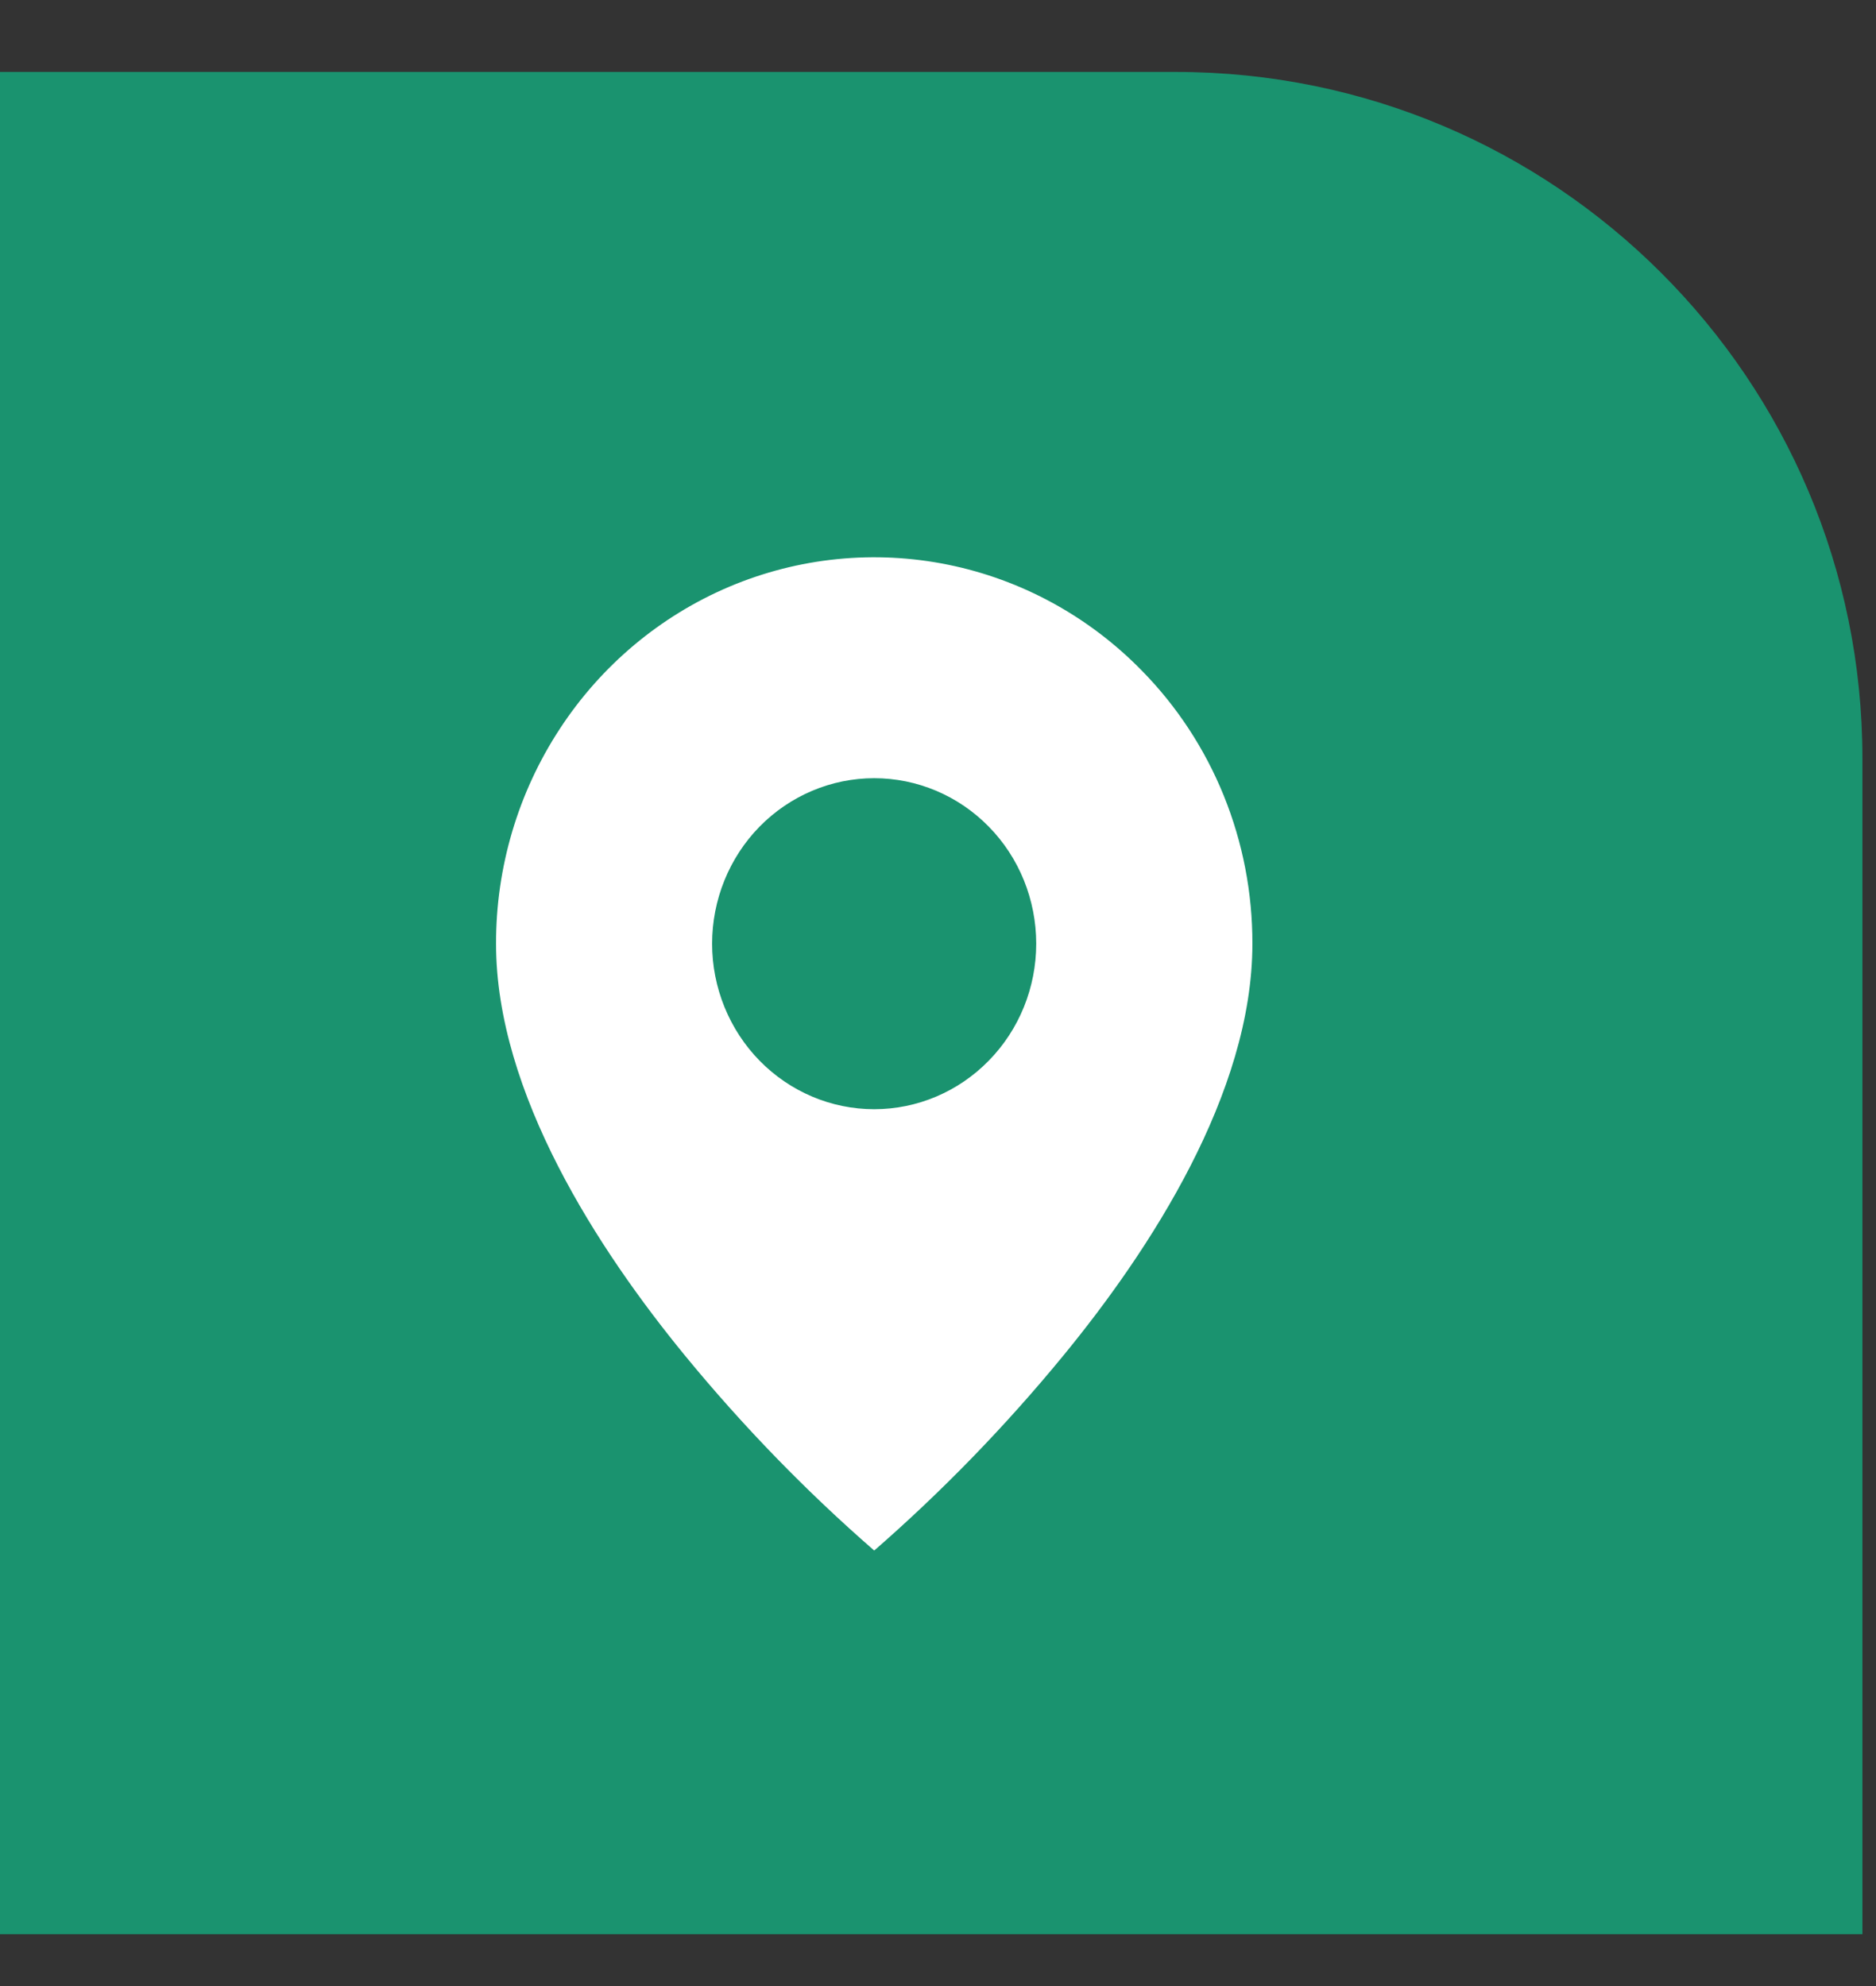 <?xml version="1.0" encoding="UTF-8"?> <svg xmlns="http://www.w3.org/2000/svg" width="17" height="18" viewBox="0 0 17 18" fill="none"><rect x="0" y="0" width="17" height="18" fill="#333333" stroke="none"/> <path d="M10.656 0.652C14.092 0.652 16.877 3.438 16.877 6.874L16.877 17.53L-0 17.53L-0 0.652L10.656 0.652Z" fill="#1A936F"></path> <path d="M7.922 14.053C7.303 13.514 6.73 12.923 6.208 12.287C5.425 11.332 4.495 9.909 4.495 8.553C4.494 7.86 4.695 7.183 5.072 6.607C5.448 6.031 5.984 5.582 6.61 5.317C7.237 5.052 7.926 4.983 8.591 5.118C9.256 5.253 9.867 5.587 10.346 6.077C10.665 6.401 10.918 6.787 11.09 7.212C11.262 7.637 11.35 8.093 11.349 8.553C11.349 9.909 10.419 11.332 9.635 12.287C9.113 12.923 8.54 13.514 7.922 14.053ZM7.922 7.053C7.532 7.053 7.159 7.211 6.883 7.492C6.608 7.773 6.453 8.155 6.453 8.553C6.453 8.95 6.608 9.332 6.883 9.613C7.159 9.895 7.532 10.053 7.922 10.053C8.311 10.053 8.685 9.895 8.96 9.613C9.236 9.332 9.39 8.95 9.39 8.553C9.39 8.155 9.236 7.773 8.96 7.492C8.685 7.211 8.311 7.053 7.922 7.053Z" fill="white"></path> </svg> 